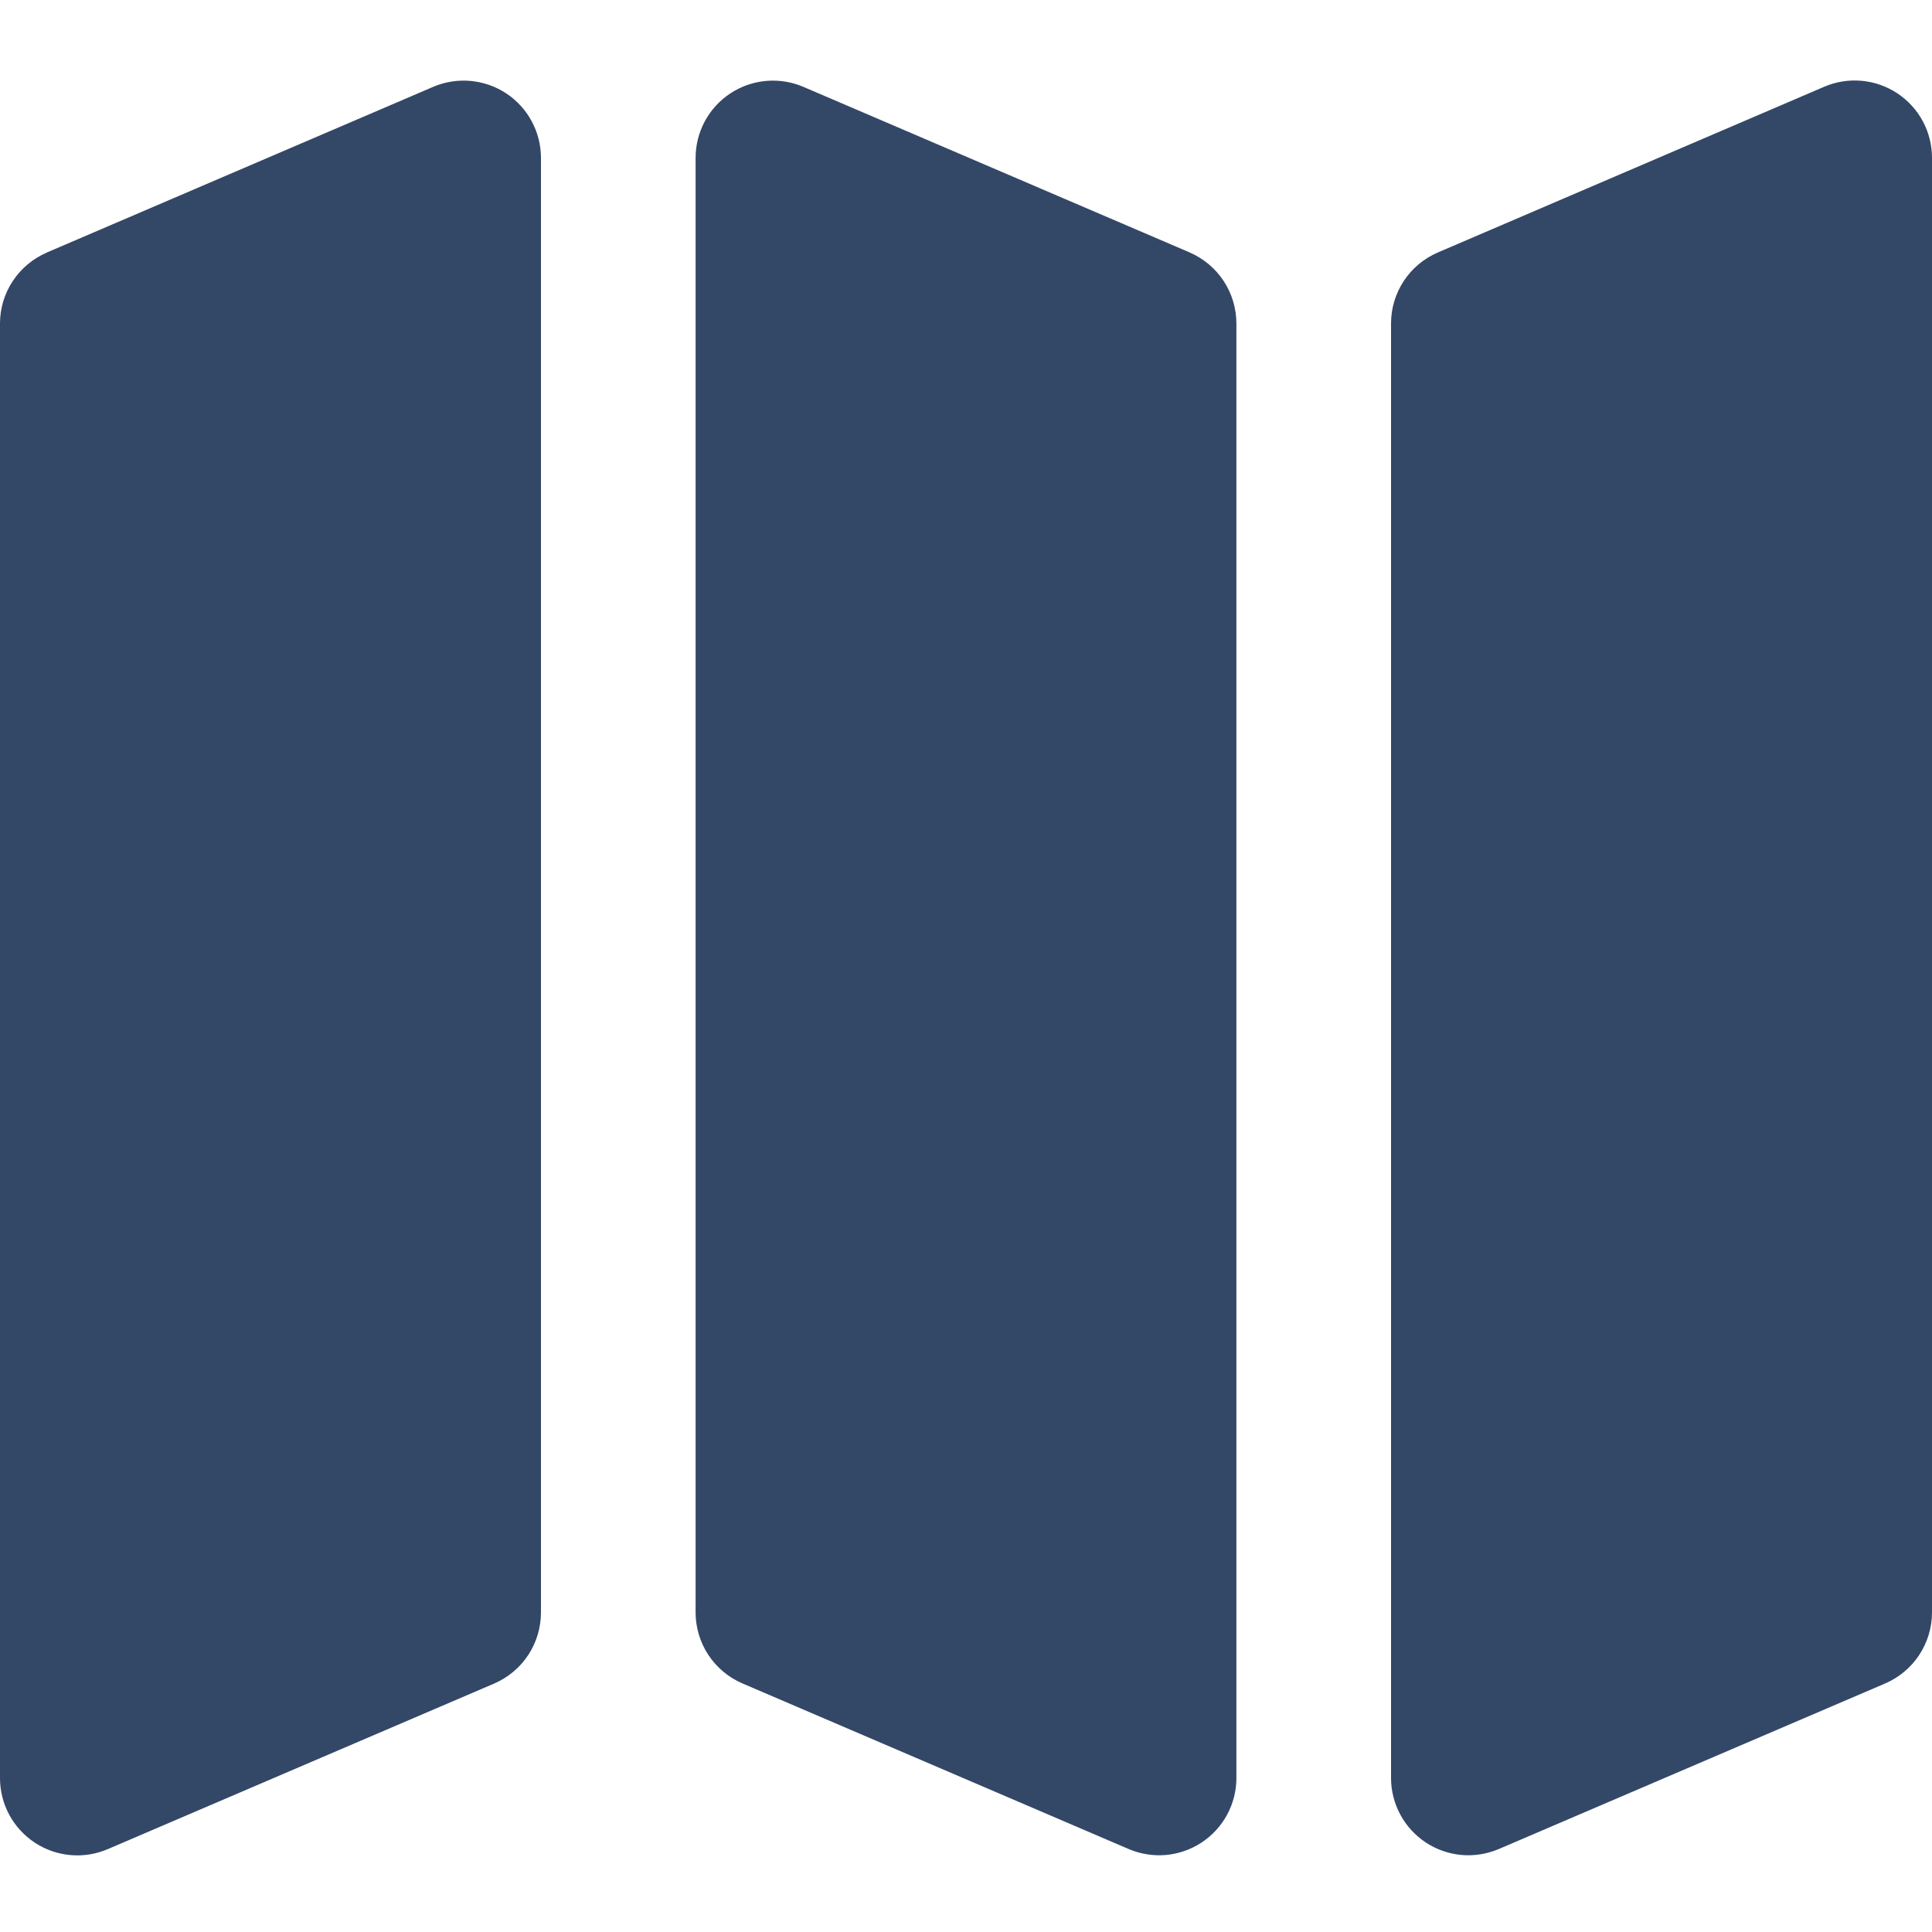 <svg width="48" height="48" viewBox="0 0 48 48" fill="none" xmlns="http://www.w3.org/2000/svg">
<g id="shujuxiaoyan-hangyexinxi-moren" clip-path="url(#clip0_5012_77309)">
<path id="Vector" d="M1.165 6.273L10.766 2.156C11.058 2.032 11.377 1.982 11.693 2.011C12.009 2.04 12.313 2.146 12.578 2.321C12.843 2.496 13.06 2.734 13.21 3.013C13.361 3.293 13.44 3.605 13.44 3.923V40.06C13.44 40.436 13.33 40.804 13.124 41.118C12.918 41.431 12.623 41.678 12.278 41.827L2.68 45.94C2.388 46.066 2.069 46.117 1.752 46.089C1.435 46.061 1.13 45.955 0.864 45.78C0.598 45.604 0.38 45.366 0.229 45.086C0.078 44.805 -0 44.492 9.00673e-07 44.174V8.036C9.00673e-07 7.27 0.46 6.576 1.168 6.273H1.165ZM29.557 6.273C30.261 6.576 30.718 7.27 30.718 8.04V44.174C30.718 44.491 30.639 44.803 30.489 45.083C30.338 45.362 30.121 45.6 29.856 45.775C29.591 45.95 29.287 46.057 28.971 46.086C28.655 46.114 28.337 46.064 28.045 45.94L18.443 41.823C18.099 41.675 17.805 41.429 17.599 41.116C17.392 40.802 17.282 40.435 17.282 40.06V3.923C17.282 3.605 17.361 3.293 17.511 3.013C17.662 2.734 17.879 2.496 18.144 2.321C18.409 2.146 18.713 2.04 19.029 2.011C19.345 1.982 19.663 2.032 19.955 2.156L29.56 6.273H29.557ZM35.722 6.273L45.32 2.156C45.612 2.031 45.931 1.979 46.248 2.007C46.565 2.035 46.87 2.142 47.136 2.317C47.402 2.492 47.62 2.731 47.771 3.011C47.922 3.291 48 3.605 48 3.923V40.06C48 40.437 47.889 40.805 47.681 41.119C47.474 41.433 47.178 41.679 46.832 41.827L37.234 45.94C36.942 46.064 36.623 46.114 36.307 46.086C35.991 46.057 35.687 45.95 35.422 45.775C35.157 45.6 34.94 45.362 34.79 45.083C34.639 44.803 34.56 44.491 34.56 44.174V8.036C34.56 7.27 35.017 6.576 35.722 6.273Z" fill="#334767"/>
</g>
<defs>
<clipPath id="clip0_5012_77309">
<rect width="48" height="48" fill="white"/>
</clipPath>
</defs>
</svg>
